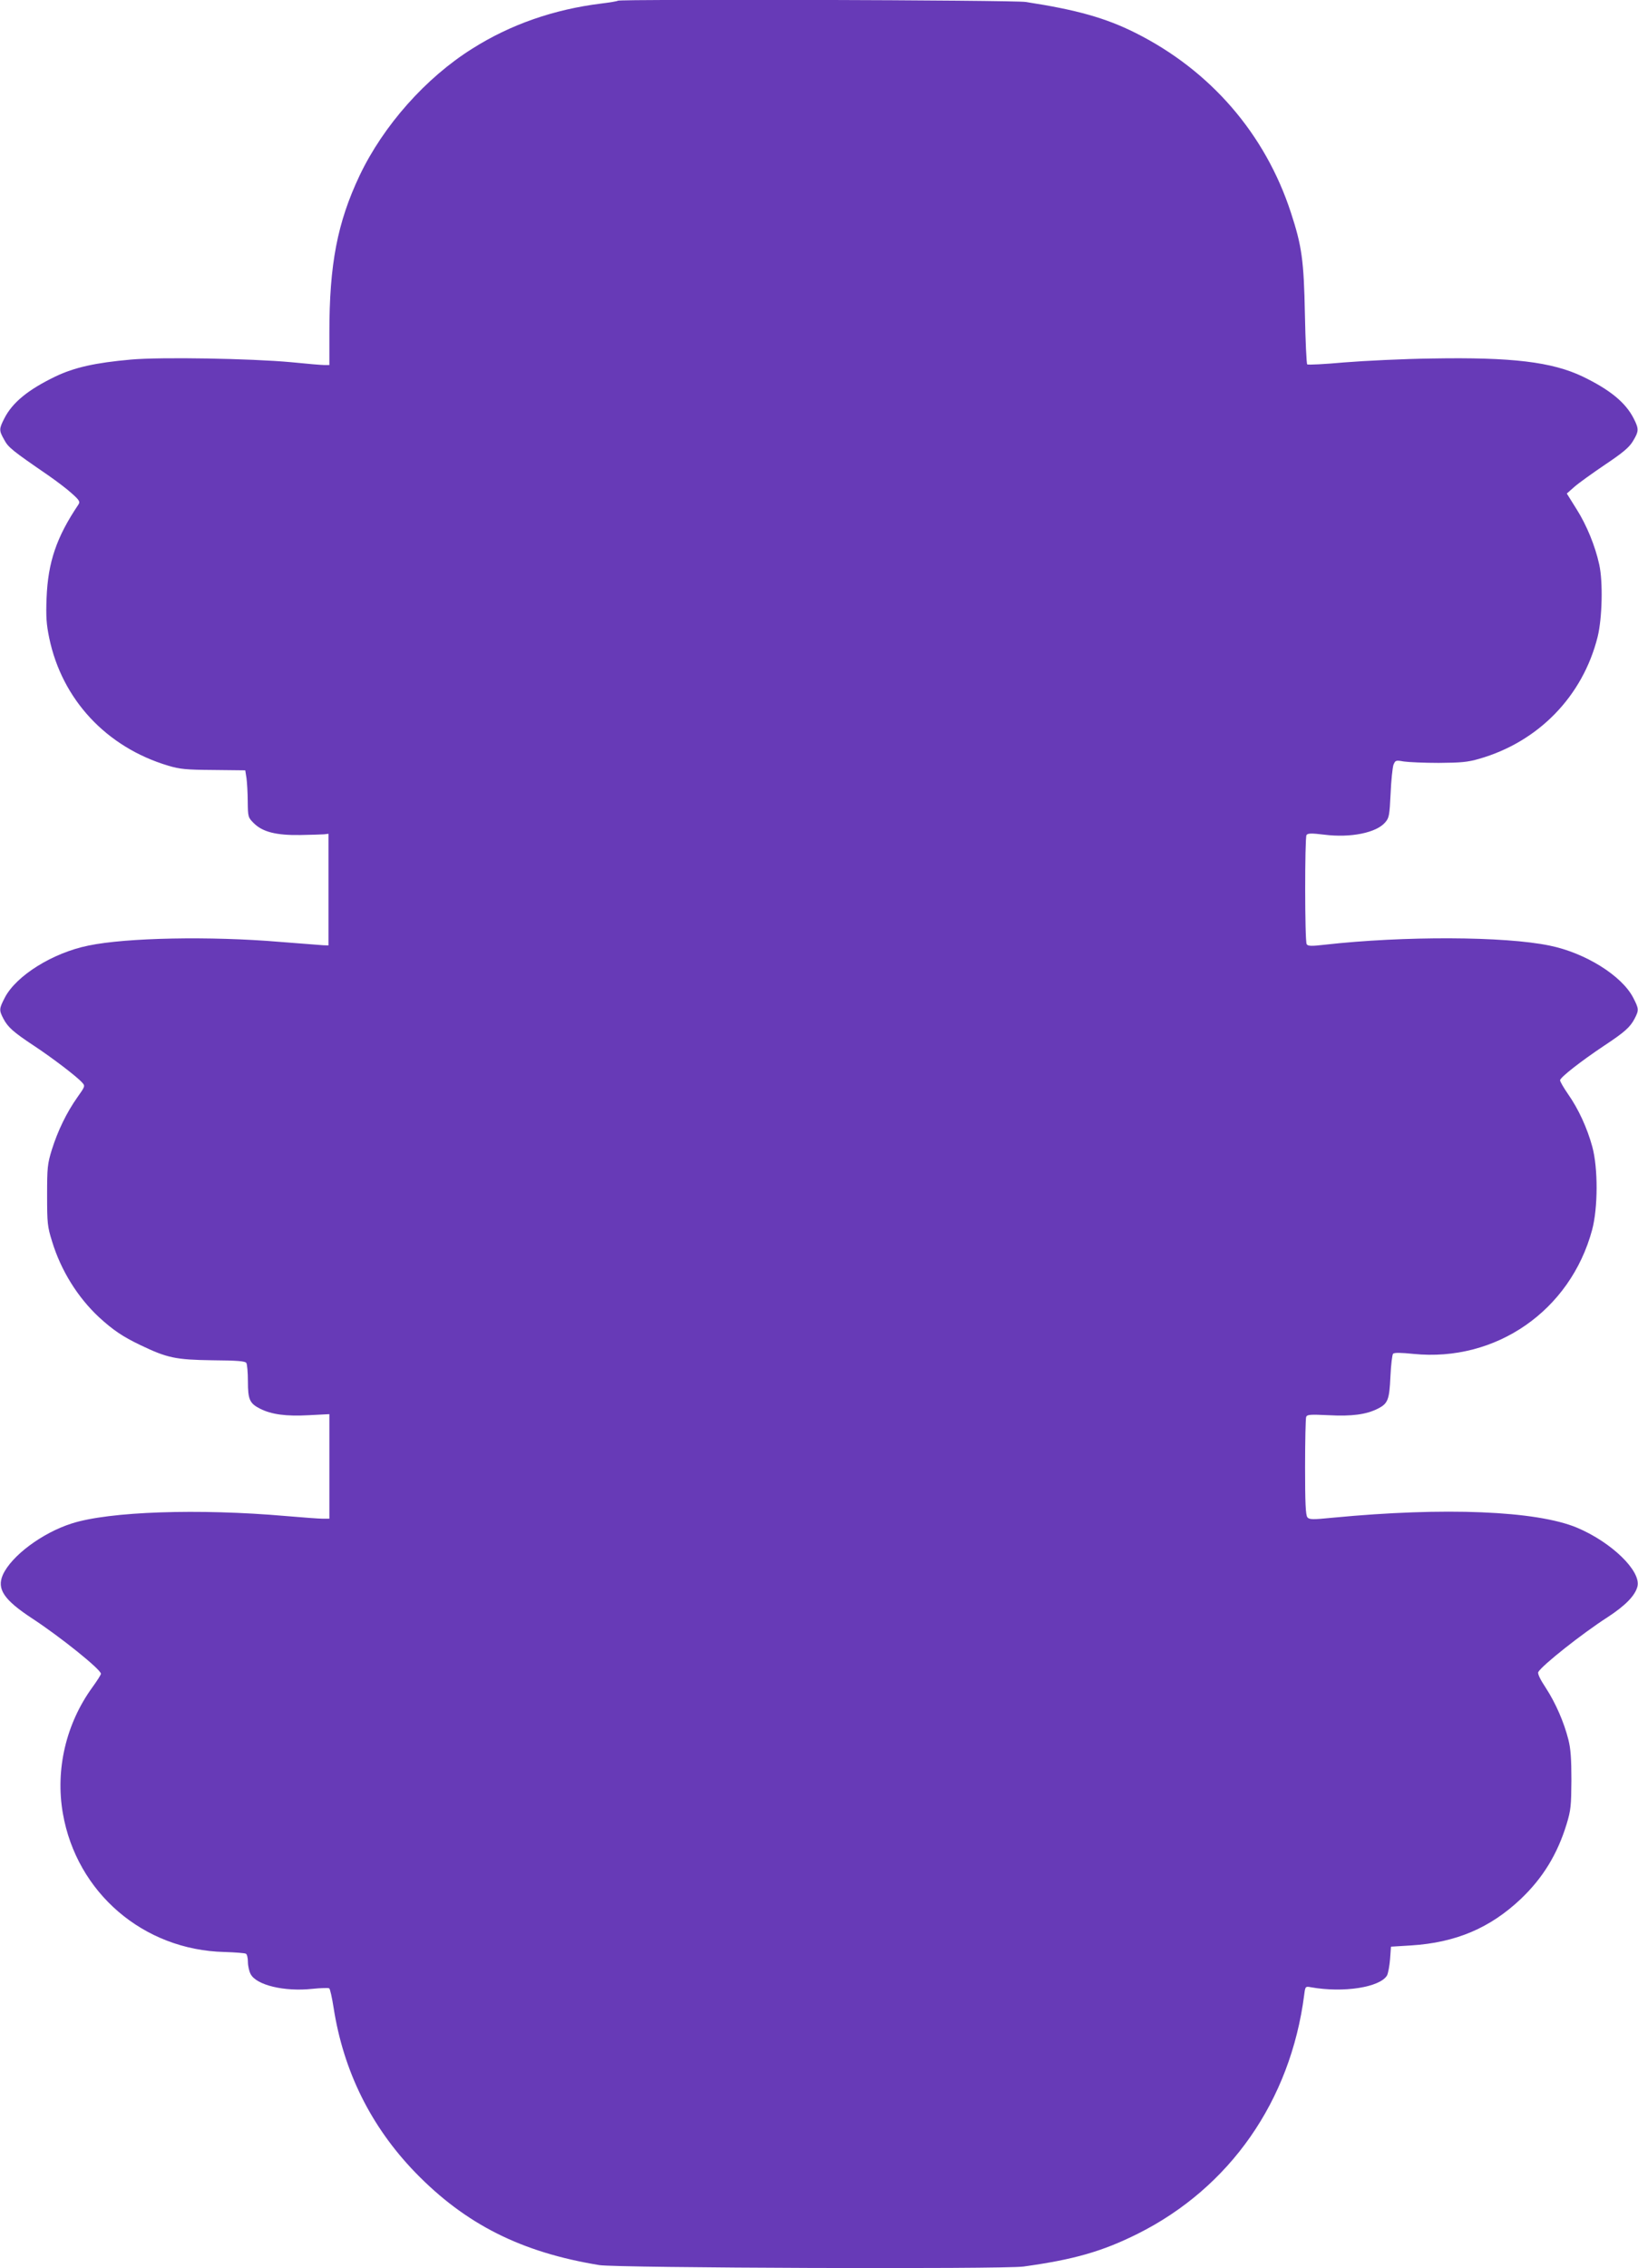 <?xml version="1.0" standalone="no"?>
<!DOCTYPE svg PUBLIC "-//W3C//DTD SVG 20010904//EN"
 "http://www.w3.org/TR/2001/REC-SVG-20010904/DTD/svg10.dtd">
<svg version="1.0" xmlns="http://www.w3.org/2000/svg"
 width="925pt" height="1280pt" viewBox="0 0 925 1280"
 preserveAspectRatio="xMidYMid meet">
<g transform="translate(0,1280) scale(0.1,-0.1)"
fill="#673ab7" stroke="none">
<path d="M3489 12796 c-3 -3 -45 -10 -94 -16 -267 -33 -512 -118 -727 -254
-264 -165 -503 -435 -637 -716 -126 -266 -171 -501 -171 -887 l0 -183 -27 0
c-16 0 -100 7 -188 16 -227 21 -737 30 -905 15 -202 -18 -319 -44 -428 -96
-153 -74 -242 -146 -288 -237 -30 -59 -30 -67 0 -120 23 -43 44 -60 248 -200
46 -32 106 -77 133 -102 44 -39 48 -47 38 -63 -124 -184 -172 -325 -180 -528
-4 -105 -1 -148 15 -225 72 -347 323 -617 673 -721 63 -19 100 -23 254 -24
l180 -2 7 -44 c3 -24 7 -84 7 -132 1 -87 2 -90 34 -122 50 -50 127 -69 262
-67 61 1 121 3 135 4 l25 3 0 -315 0 -315 -30 1 c-16 1 -127 10 -245 19 -392
33 -866 24 -1081 -21 -202 -41 -408 -170 -472 -294 -32 -62 -33 -70 -8 -118
25 -48 56 -76 171 -152 105 -69 245 -176 273 -208 19 -20 18 -22 -26 -84 -61
-86 -111 -190 -144 -295 -25 -81 -27 -102 -27 -258 0 -157 2 -177 28 -260 50
-164 144 -315 265 -428 80 -73 133 -109 233 -157 152 -73 200 -83 407 -86 141
-1 186 -5 192 -15 5 -8 9 -55 9 -104 0 -103 10 -124 68 -154 65 -33 148 -44
275 -37 l117 6 0 -295 0 -295 -37 0 c-21 0 -114 7 -208 15 -491 43 -999 26
-1210 -42 -167 -53 -341 -183 -389 -290 -35 -80 6 -141 166 -246 159 -104 388
-288 388 -312 0 -6 -22 -40 -48 -76 -149 -205 -210 -464 -167 -712 78 -448
455 -771 912 -782 61 -2 116 -6 122 -10 6 -3 11 -24 11 -46 0 -22 7 -53 15
-68 32 -63 190 -101 349 -84 48 5 90 6 95 3 5 -3 16 -52 25 -110 56 -359 211
-670 460 -928 285 -294 600 -452 1041 -524 102 -16 2279 -24 2395 -8 283 39
445 85 645 185 520 260 863 750 940 1348 6 48 7 49 38 43 185 -33 391 0 430
67 6 12 14 54 17 92 l5 70 114 7 c252 16 446 98 620 263 124 118 206 252 258
422 24 79 26 104 27 248 0 119 -4 177 -17 228 -25 99 -72 207 -128 293 -32 48
-47 80 -42 89 22 38 245 215 391 309 101 66 156 122 169 174 21 87 -147 250
-343 332 -229 95 -747 116 -1374 56 -120 -12 -136 -11 -147 2 -10 12 -13 84
-13 283 0 147 3 275 6 283 5 14 22 15 128 10 130 -7 212 4 277 37 57 29 65 50
71 182 3 65 10 123 15 128 7 7 47 6 115 -1 466 -47 886 244 1009 700 33 123
34 348 1 469 -29 106 -78 213 -137 297 -25 36 -45 71 -45 78 0 16 118 108 250
196 115 76 146 104 171 152 25 48 24 56 -8 118 -64 124 -270 253 -472 294
-254 53 -825 55 -1270 5 -76 -9 -95 -8 -102 3 -11 17 -11 599 -1 616 7 10 27
11 100 2 150 -19 296 11 345 70 22 25 24 41 30 162 3 74 11 146 16 162 11 26
13 27 58 19 27 -4 116 -8 198 -8 124 1 163 4 228 23 335 96 585 353 669 688
26 105 31 311 9 409 -23 105 -71 222 -128 312 l-55 88 43 38 c24 21 102 77
173 125 100 67 136 97 157 132 34 56 35 69 5 128 -46 91 -135 163 -288 237
-174 83 -400 110 -852 102 -160 -2 -382 -13 -494 -22 -111 -10 -206 -15 -210
-11 -4 4 -10 132 -13 284 -6 302 -17 383 -79 572 -145 445 -455 803 -879 1015
-168 84 -332 130 -619 174 -70 11 -2293 17 -2303 7z"/>
</g>
</svg>
